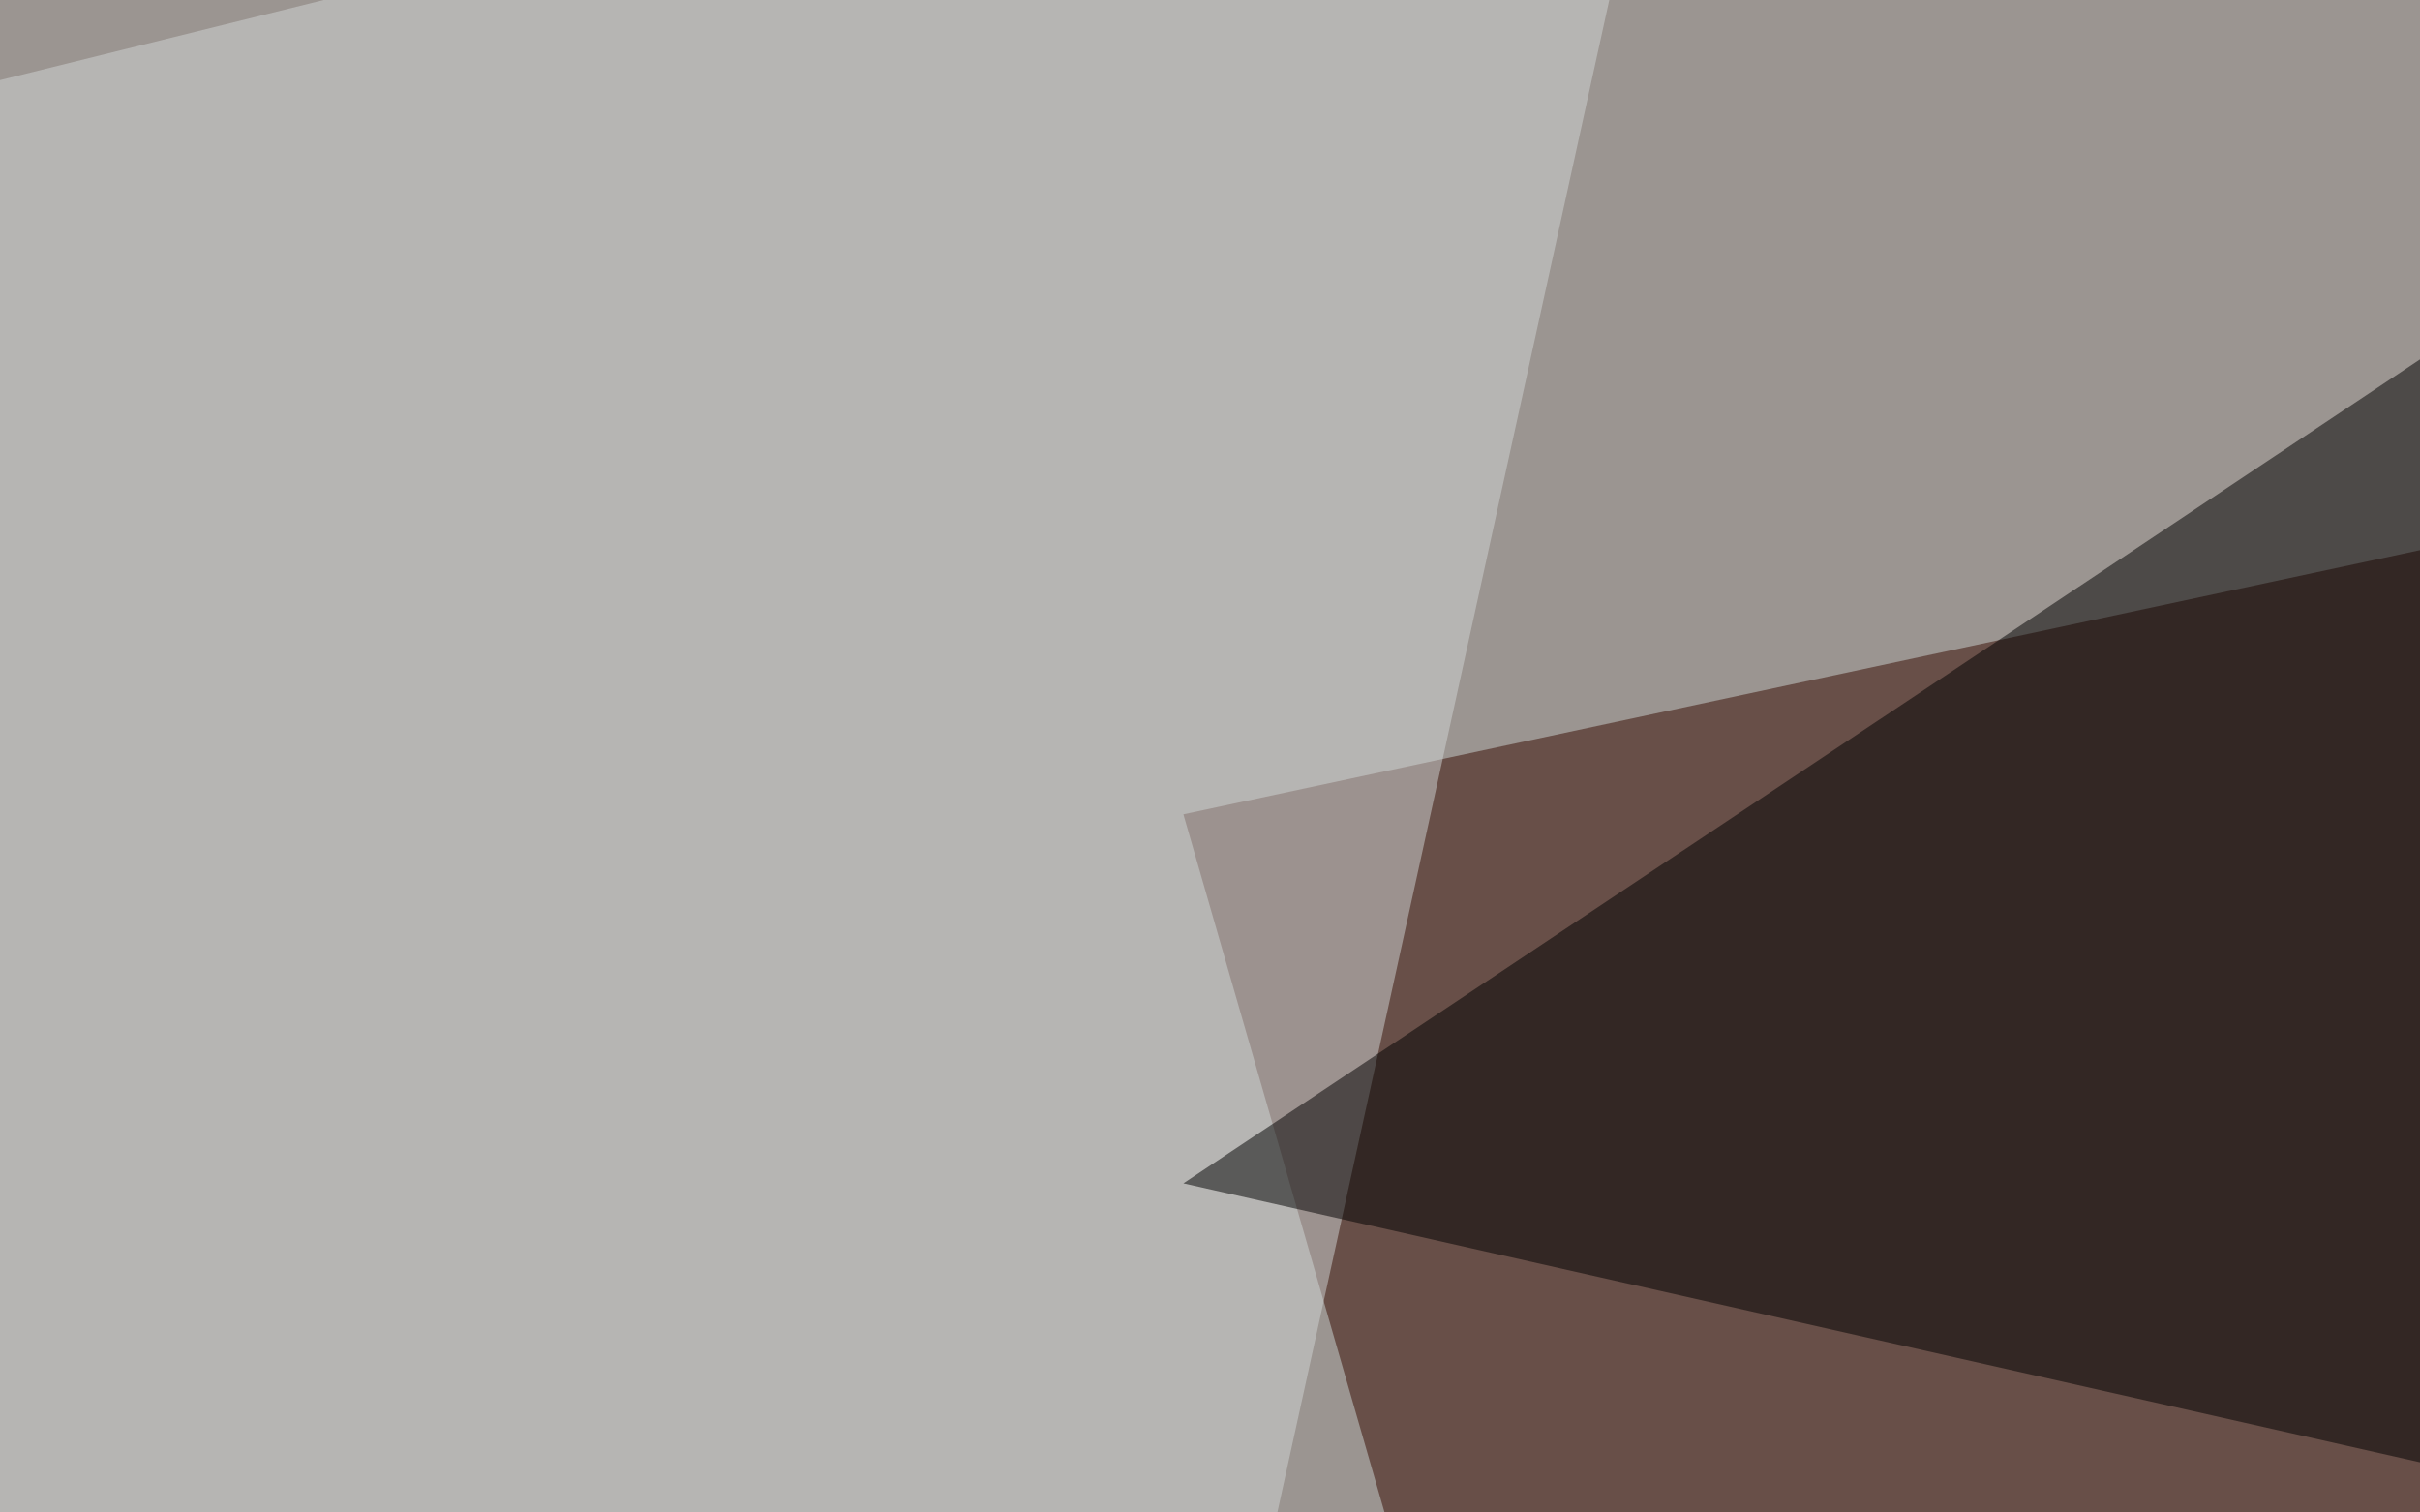 <svg xmlns="http://www.w3.org/2000/svg" width="400" height="250"><filter id="a"><feGaussianBlur stdDeviation="55"/></filter><rect width="100%" height="100%" fill="#9b9591"/><g filter="url(#a)"><g fill-opacity=".5"><path fill="#370b00" d="M195.6 134.6L378.7 770 565.4 55.6z"/><path fill="#d2d7d6" d="M278.2-55.6L52.1 974.6-55.6 27z"/><path d="M400.3 59.2L195.6 195.6l366.2 82.6z"/><path fill="#bcbec7" d="M658.7 536.7l107.7 438-822-201z"/></g></g></svg>